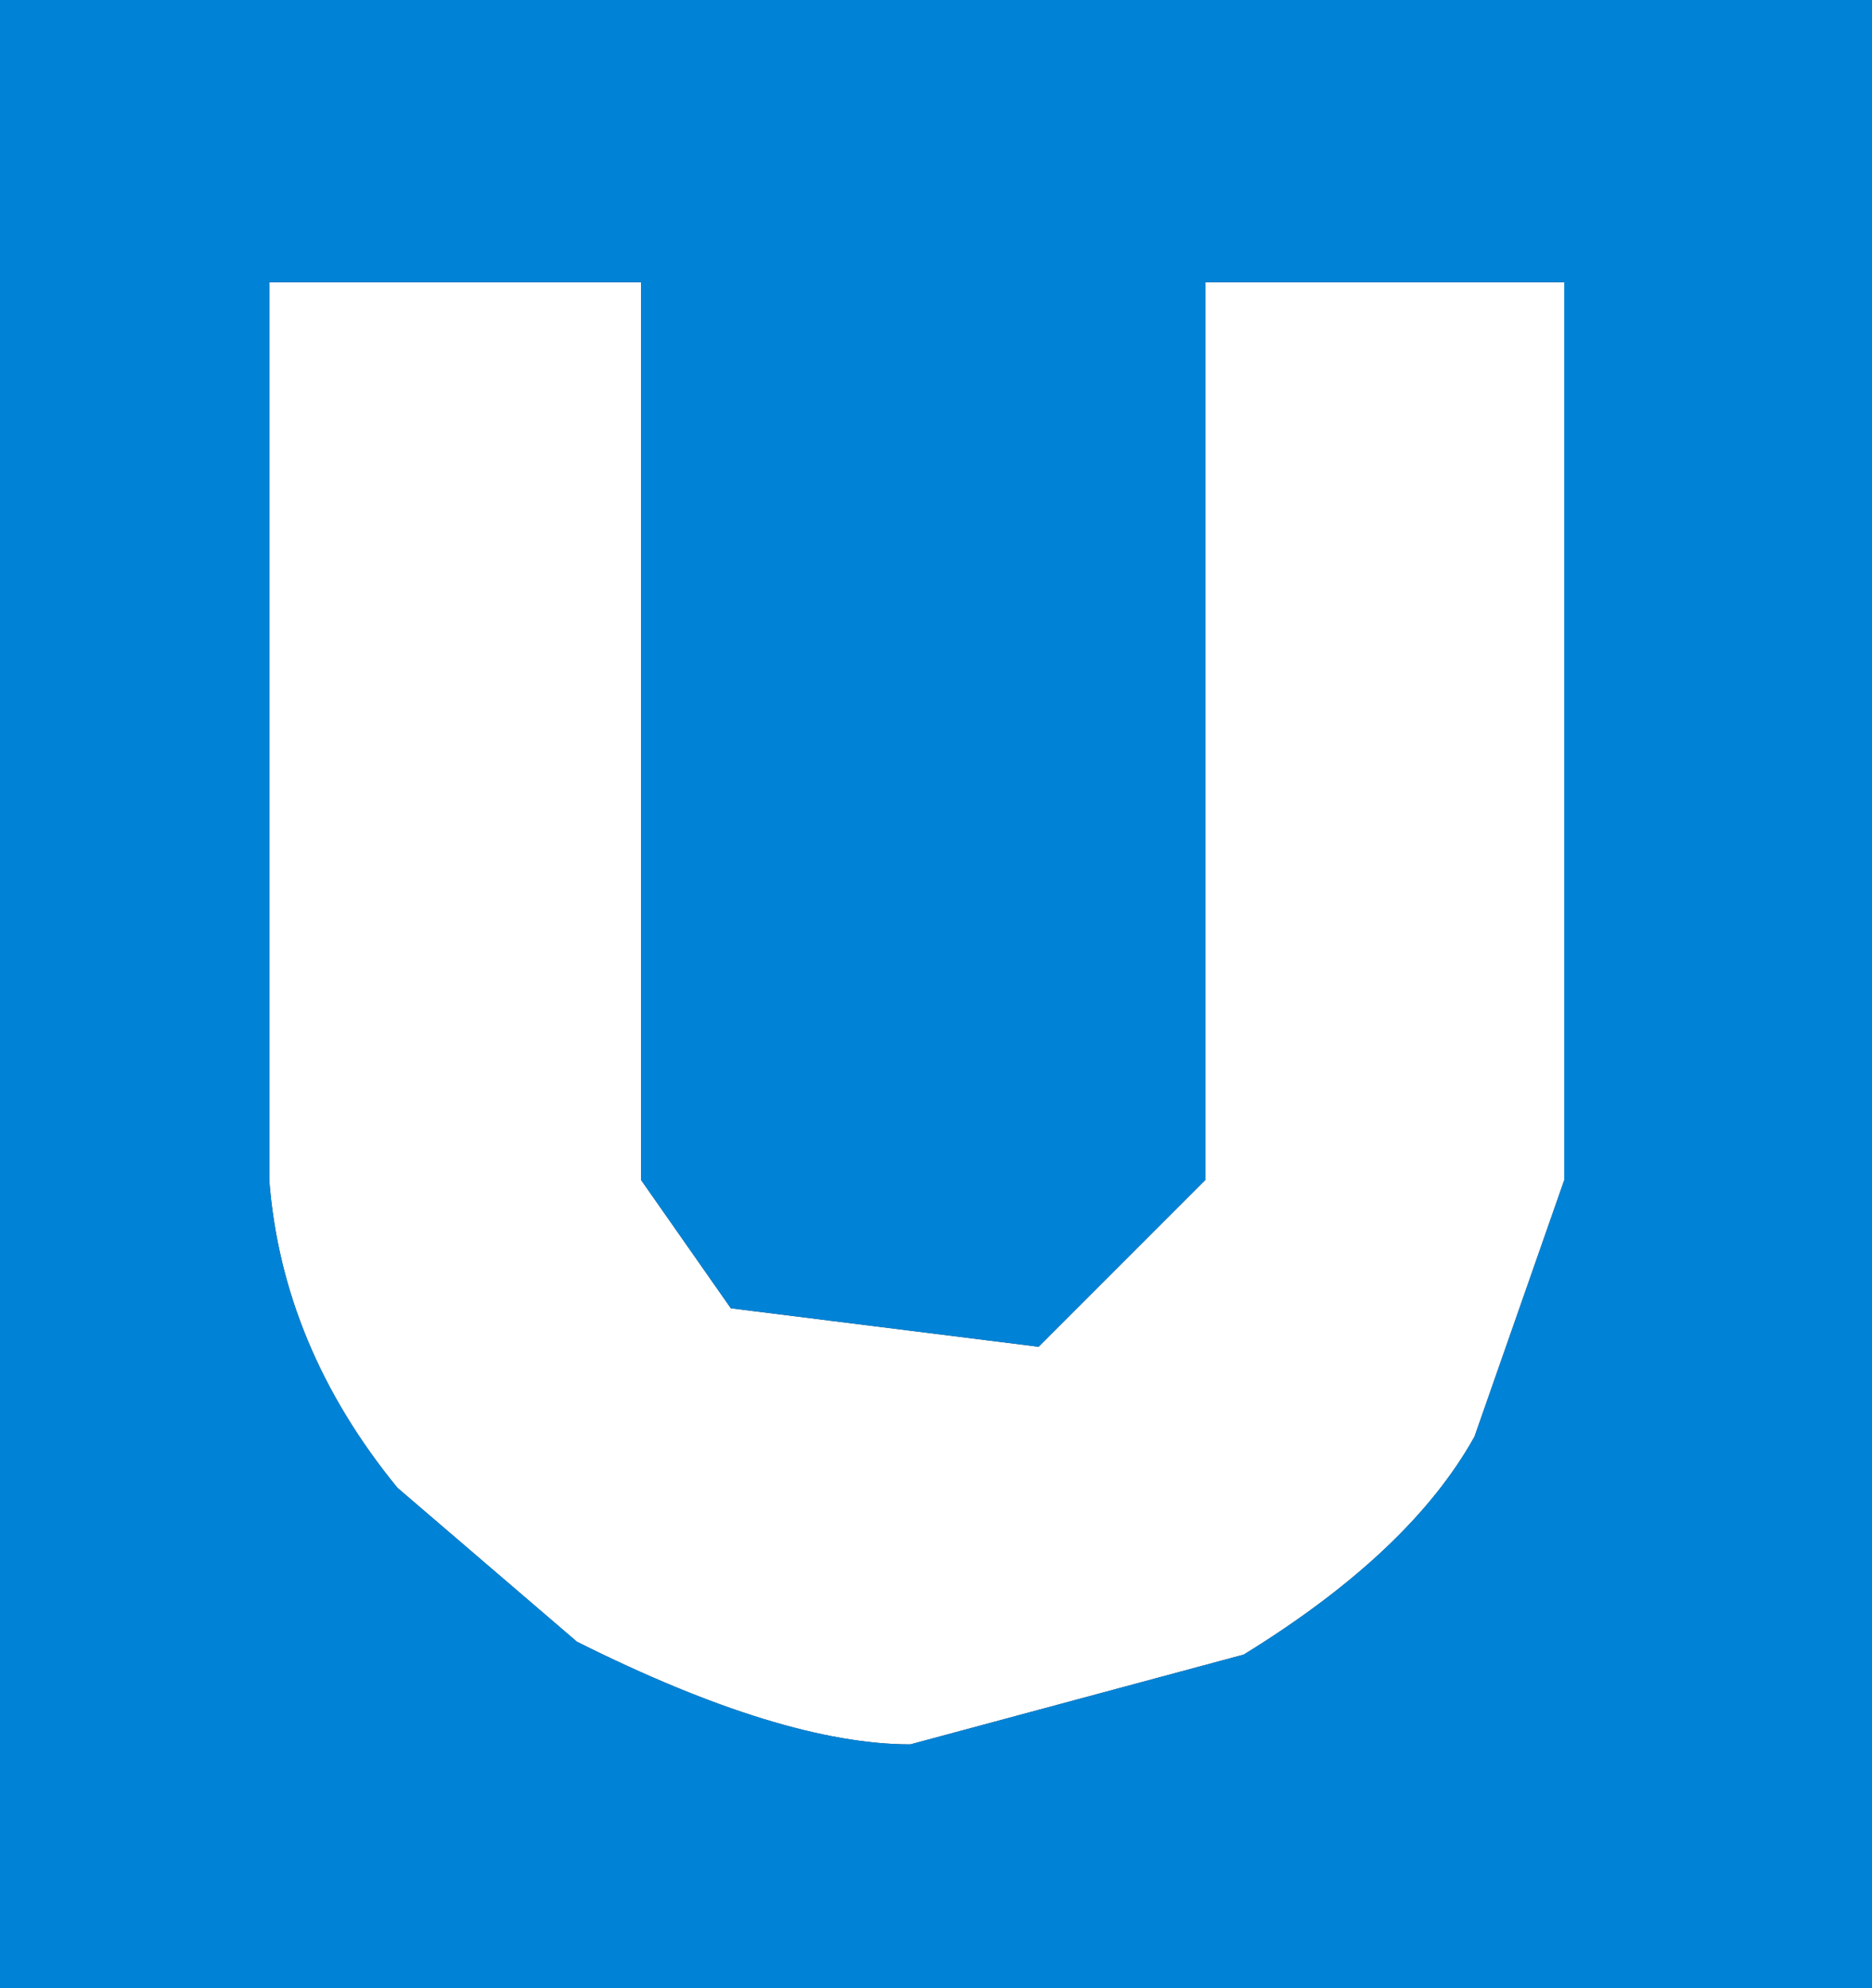 <?xml version="1.0" encoding="UTF-8" standalone="no"?>
<svg xmlns:xlink="http://www.w3.org/1999/xlink" height="7.75px" width="7.3px" xmlns="http://www.w3.org/2000/svg">
  <rect width="100%" height="100%" fill="#333333" stroke="none"/>
  <g transform="matrix(1.0, 0.0, 0.0, 1.0, -0.15, -0.05)">
    <path d="M6.25 4.65 L5.9 5.65 Q5.65 6.1 5.0 6.5 L3.7 6.85 Q3.2 6.85 2.4 6.45 L1.7 5.85 Q1.25 5.3 1.2 4.65 L1.2 1.15 2.65 1.15 2.65 4.65 3.0 5.15 4.2 5.3 4.85 4.65 4.85 1.15 6.25 1.15 6.25 4.65" fill="#ffffff" fill-rule="evenodd" stroke="none"/>
    <path d="M6.25 4.65 L6.25 1.15 4.85 1.15 4.85 4.65 4.2 5.3 3.0 5.15 2.65 4.65 2.65 1.15 1.2 1.15 1.2 4.65 Q1.25 5.3 1.7 5.85 L2.4 6.45 Q3.2 6.85 3.7 6.85 L5.0 6.5 Q5.65 6.1 5.9 5.65 L6.25 4.65 M0.15 0.05 L7.45 0.05 7.45 7.8 0.15 7.8 0.15 0.05" fill="#0083d7" fill-rule="evenodd" stroke="none"/>
  </g>
</svg>
